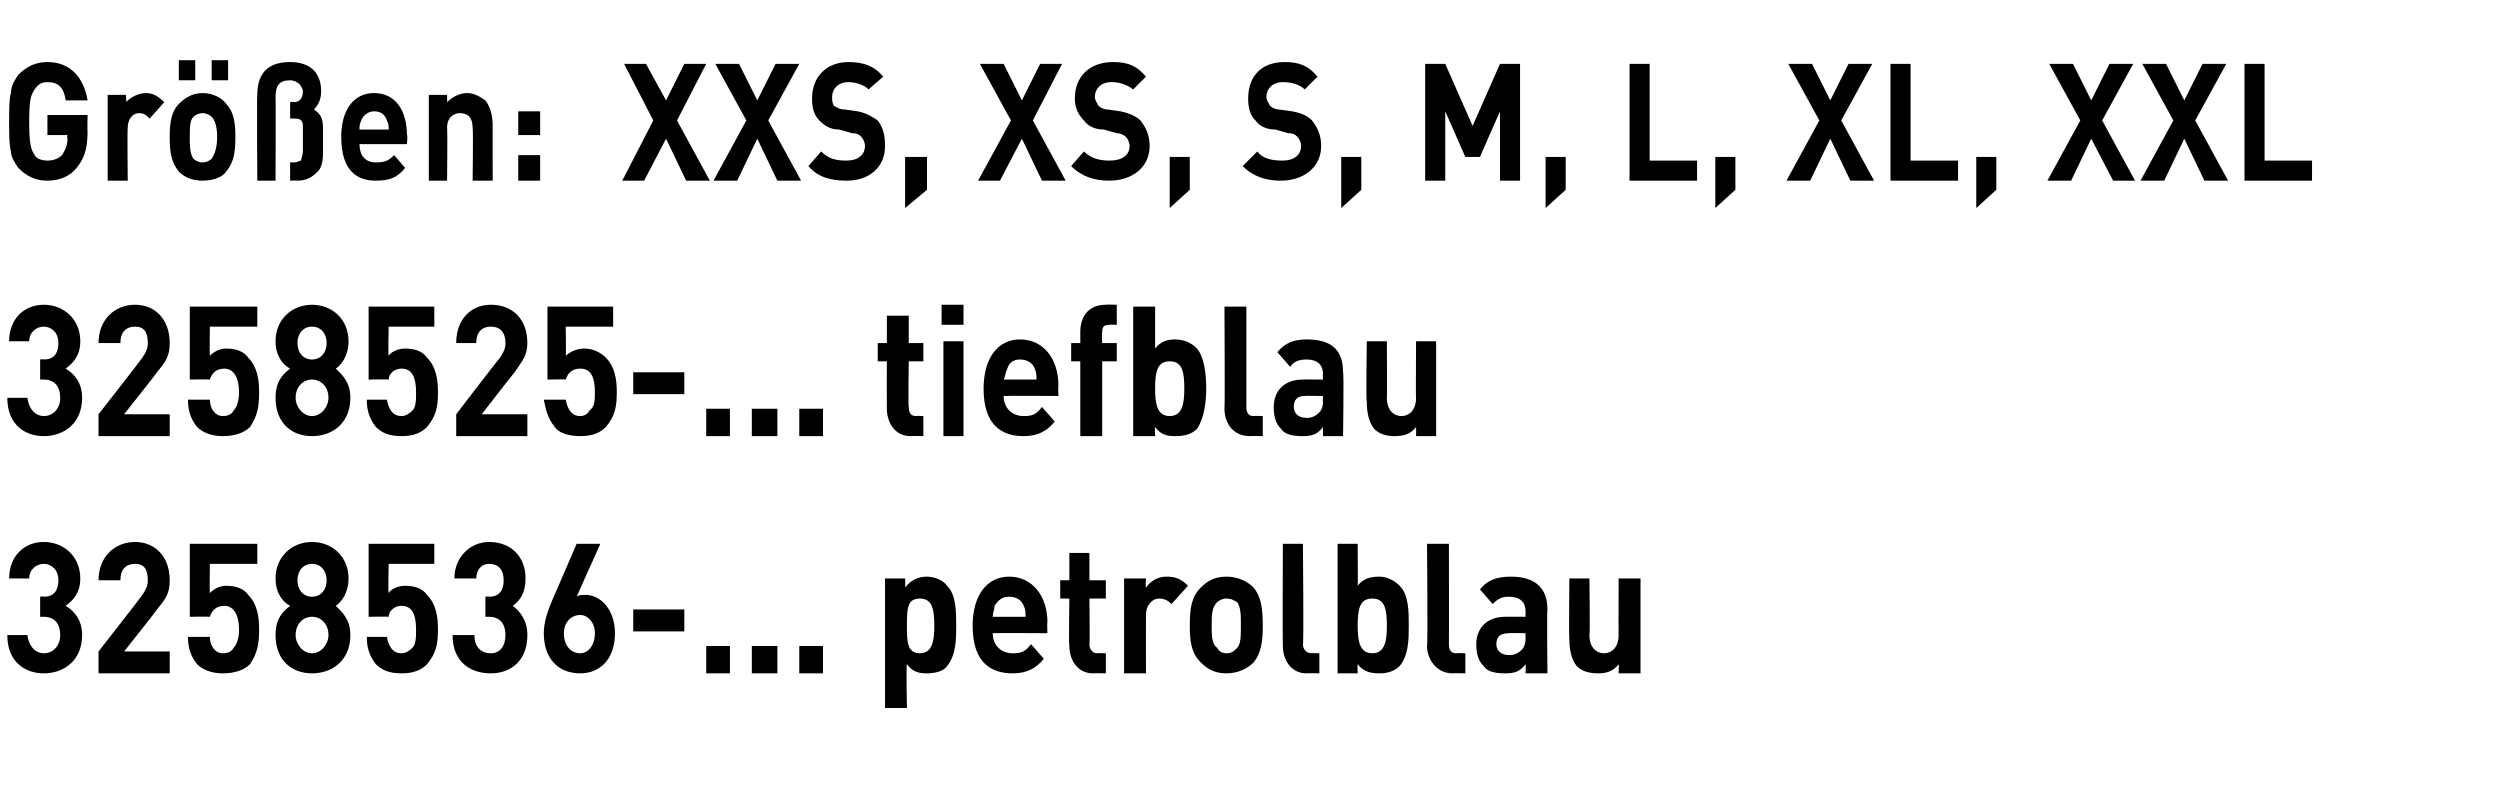 <?xml version="1.0" standalone="no"?><!DOCTYPE svg PUBLIC "-//W3C//DTD SVG 1.1//EN" "http://www.w3.org/Graphics/SVG/1.1/DTD/svg11.dtd"><svg xmlns="http://www.w3.org/2000/svg" version="1.1" width="137px" height="43.4px" viewBox="0 -3 137 43.4" style="top:-3px"><desc>﻿Gr en: XXS, XS, S, M, L, XL, XXL﻿ ﻿3258525 ... tiefblau 3258536 ... petrolblau﻿</desc><defs/><g id="Polygon227950"><path d="m2.4 33.9c-1 0-2-.6-2-2.1c0 0 1.1 0 1.1 0c.1.7.5 1 .9 1c.5 0 .9-.4.9-1c0-.6-.3-1-.9-1c-.01 0-.2 0-.2 0l0-1.1c0 0 .19-.03.2 0c.6 0 .8-.4.8-.9c0-.6-.4-.9-.8-.9c-.4 0-.8.3-.8.8c0 0-1.1 0-1.1 0c0-1.2.8-2 1.9-2c1.1 0 2 .8 2 2c0 .8-.4 1.2-.8 1.5c.5.3.9.8.9 1.6c0 1.4-1 2.1-2.1 2.1zm3 0l0-1.2c0 0 2.41-3.08 2.4-3.1c.2-.3.3-.5.3-.8c0-.6-.2-.9-.7-.9c-.4 0-.8.2-.8.9c0 0-1.2 0-1.2 0c0-1.3.9-2.1 2-2.1c1.1 0 1.9.8 1.9 2.1c0 .7-.2 1-.7 1.6c.03 0-1.8 2.3-1.8 2.3l2.5 0l0 1.2l-3.9 0zm8.3-.5c-.3.3-.8.5-1.5.5c-.6 0-1.1-.2-1.4-.5c-.4-.5-.5-1-.5-1.5c0 0 1.2 0 1.2 0c0 .5.3.9.7.9c.3 0 .5-.1.6-.3c.2-.2.3-.6.3-1c0-.8-.3-1.3-.8-1.3c-.5 0-.7.3-.8.6c-.01-.02-1.1 0-1.1 0l0-4l3.7 0l0 1.1l-2.6 0c0 0-.02 1.56 0 1.6c.2-.2.5-.4.9-.4c.6 0 1 .2 1.2.5c.5.5.6 1.2.6 1.9c0 .8-.1 1.3-.5 1.9zm3.4.5c-1.1 0-2-.7-2-2.1c0-.9.4-1.3.8-1.6c-.4-.2-.8-.7-.8-1.5c0-1.2.9-2 2-2c1.1 0 2 .8 2 2c0 .8-.4 1.3-.7 1.5c.3.3.8.7.8 1.6c0 1.4-1 2.1-2.1 2.1zm0-3.1c-.5 0-.9.4-.9 1c0 .5.4 1 .9 1c.5 0 .9-.5.9-1c0-.6-.4-1-.9-1zm0-2.9c-.5 0-.8.4-.8.9c0 .5.3.9.8.9c.5 0 .8-.4.8-.9c0-.5-.3-.9-.8-.9zm6.3 5.5c-.3.3-.7.5-1.4.5c-.7 0-1.1-.2-1.4-.5c-.4-.5-.5-1-.5-1.5c0 0 1.1 0 1.1 0c.1.5.3.9.8.9c.2 0 .4-.1.6-.3c.2-.2.2-.6.2-1c0-.8-.2-1.3-.8-1.3c-.4 0-.7.3-.7.6c-.03-.02-1.1 0-1.1 0l0-4l3.6 0l0 1.1l-2.5 0c0 0-.04 1.56 0 1.6c.1-.2.5-.4.9-.4c.6 0 1 .2 1.2.5c.5.5.6 1.2.6 1.9c0 .8-.1 1.3-.6 1.9zm3.5.5c-1.1 0-2.1-.6-2.1-2.1c0 0 1.2 0 1.2 0c0 .7.4 1 .9 1c.5 0 .8-.4.8-1c0-.6-.3-1-.9-1c.02 0-.2 0-.2 0l0-1.1c0 0 .22-.03.2 0c.6 0 .8-.4.8-.9c0-.6-.3-.9-.8-.9c-.4 0-.7.3-.7.8c0 0-1.2 0-1.2 0c0-1.2.9-2 1.9-2c1.2 0 2 .8 2 2c0 .8-.3 1.2-.7 1.5c.4.3.8.8.8 1.6c0 1.4-.9 2.1-2 2.1zm4.9 0c-1.2 0-2-.8-2-2.2c0-.6.2-1.2.5-1.9c-.01.04 1.3-3 1.3-3l1.3 0c0 0-1.31 2.9-1.3 2.9c.1-.1.3-.1.5-.1c.8 0 1.6.8 1.6 2.1c0 1.4-.8 2.2-1.9 2.2zm0-3.2c-.5 0-.9.4-.9 1c0 .7.4 1.1.9 1.1c.4 0 .8-.4.8-1.1c0-.6-.4-1-.8-1zm2.9.9l0-1.2l2.8 0l0 1.2l-2.8 0zm4 2.3l0-1.5l1.3 0l0 1.5l-1.3 0zm2.5 0l0-1.5l1.4 0l0 1.5l-1.4 0zm2.6 0l0-1.5l1.3 0l0 1.5l-1.3 0zm8.1-.4c-.2.3-.7.4-1.1.4c-.5 0-.8-.1-1.1-.5c-.05.02 0 2.4 0 2.4l-1.2 0l0-7.1l1.1 0c0 0 .02.46 0 .5c.3-.4.7-.6 1.2-.6c.4 0 .9.2 1.1.5c.5.5.5 1.4.5 2.2c0 .7 0 1.6-.5 2.2zm-1.5-3.7c-.7 0-.7.6-.7 1.5c0 .8 0 1.5.7 1.5c.7 0 .8-.7.8-1.5c0-.9-.1-1.5-.8-1.5zm4 1.9c0 .6.4 1.1 1.1 1.1c.5 0 .7-.1 1-.5c0 0 .7.8.7.8c-.4.5-.9.8-1.7.8c-1.1 0-2.2-.5-2.2-2.6c0-1.7.8-2.7 2-2.7c1.3 0 2.1 1.1 2.1 2.5c-.03 0 0 .6 0 .6c0 0-2.96-.02-3 0zm1.7-1.5c-.1-.3-.4-.5-.8-.5c-.4 0-.6.2-.8.5c0 .2-.1.4-.1.6c0 0 1.8 0 1.8 0c0-.2 0-.4-.1-.6zm3.8 3.7c-.9 0-1.3-.8-1.3-1.5c-.04-.01 0-2.6 0-2.6l-.5 0l0-1l.5 0l0-1.5l1.1 0l0 1.5l.9 0l0 1l-.9 0c0 0 .03 2.51 0 2.5c0 .3.2.5.4.5c.04-.02.5 0 .5 0l0 1.1c0 0-.68-.02-.7 0zm4.3-3.8c-.2-.2-.4-.3-.7-.3c-.3 0-.7.3-.7.9c-.01.04 0 3.2 0 3.2l-1.2 0l0-5.2l1.2 0c0 0-.04.47 0 .5c.2-.3.6-.6 1.1-.6c.5 0 .8.1 1.2.5c0 0-.9 1-.9 1zm4.5 3.2c-.3.3-.8.6-1.5.6c-.7 0-1.1-.3-1.4-.6c-.5-.5-.6-1.1-.6-2c0-1 .1-1.6.6-2.1c.3-.3.7-.6 1.4-.6c.7 0 1.2.3 1.5.6c.4.5.5 1.1.5 2.1c0 .9-.1 1.5-.5 2zm-.9-3.3c-.2-.1-.3-.2-.6-.2c-.2 0-.4.1-.5.2c-.3.3-.3.7-.3 1.3c0 .5 0 1 .3 1.2c.1.2.3.3.5.3c.3 0 .4-.1.6-.3c.2-.2.2-.7.2-1.2c0-.6 0-1-.2-1.3zm3.8 3.9c-.9 0-1.3-.8-1.3-1.5c-.02-.01 0-5.6 0-5.6l1.1 0c0 0 .05 5.51 0 5.5c0 .3.2.5.5.5c-.04-.02.4 0 .4 0l0 1.1c0 0-.65-.02-.7 0zm5.1-.4c-.3.3-.7.4-1.1.4c-.5 0-.9-.1-1.2-.5c-.02-.01 0 .5 0 .5l-1.1 0l0-7.1l1.1 0c0 0 .02 2.33 0 2.3c.3-.4.7-.5 1.2-.5c.4 0 .8.2 1.1.5c.5.5.5 1.4.5 2.2c0 .7 0 1.6-.5 2.2zm-1.5-3.7c-.7 0-.8.6-.8 1.5c0 .8.1 1.5.8 1.5c.7 0 .8-.7.8-1.5c0-.9-.1-1.5-.8-1.5zm4.4 4.1c-.9 0-1.4-.8-1.4-1.5c.05-.01 0-5.6 0-5.6l1.2 0c0 0 .01 5.51 0 5.5c0 .3.1.5.4.5c.03-.02.5 0 .5 0l0 1.1c0 0-.69-.02-.7 0zm4 0c0 0 .02-.47 0-.5c-.3.4-.6.5-1.1.5c-.6 0-1-.1-1.2-.4c-.3-.3-.4-.7-.4-1.2c0-.8.5-1.5 1.6-1.5c-.02-.01 1.1 0 1.1 0c0 0-.01-.27 0-.3c0-.5-.3-.8-.9-.8c-.4 0-.6.1-.9.4c0 0-.7-.8-.7-.8c.4-.5.9-.7 1.7-.7c1.3 0 2 .6 2 1.8c-.04.05 0 3.5 0 3.5l-1.2 0zm0-2.2c0 0-.94-.02-.9 0c-.5 0-.7.2-.7.6c0 .3.2.6.7.6c.3 0 .5-.1.7-.3c.1-.1.2-.3.2-.6c-.01-.04 0-.3 0-.3zm5.1 2.2c0 0 .02-.5 0-.5c-.3.4-.7.5-1.1.5c-.5 0-.9-.1-1.2-.4c-.3-.4-.4-.9-.4-1.5c-.03 0 0-3.3 0-3.3l1.1 0c0 0 .04 3.12 0 3.1c0 .7.4 1 .8 1c.4 0 .8-.3.8-1c-.01.02 0-3.1 0-3.1l1.2 0l0 5.2l-1.2 0z" stroke="none" fill="#000"/></g><g id="Polygon227949"><path d="m2.4 20.9c-1 0-2-.6-2-2.1c0 0 1.1 0 1.1 0c.1.7.5 1 .9 1c.5 0 .9-.4.9-1c0-.6-.3-1-.9-1c-.01 0-.2 0-.2 0l0-1.1c0 0 .19-.03.2 0c.6 0 .8-.4.8-.9c0-.6-.4-.9-.8-.9c-.4 0-.8.3-.8.8c0 0-1.1 0-1.1 0c0-1.2.8-2 1.9-2c1.1 0 2 .8 2 2c0 .8-.4 1.2-.8 1.5c.5.3.9.8.9 1.6c0 1.4-1 2.1-2.1 2.1zm3 0l0-1.2c0 0 2.41-3.08 2.4-3.1c.2-.3.3-.5.3-.8c0-.6-.2-.9-.7-.9c-.4 0-.8.2-.8.9c0 0-1.2 0-1.2 0c0-1.3.9-2.1 2-2.1c1.1 0 1.9.8 1.9 2.1c0 .7-.2 1-.7 1.6c.03 0-1.8 2.3-1.8 2.3l2.5 0l0 1.2l-3.9 0zm8.3-.5c-.3.3-.8.5-1.5.5c-.6 0-1.1-.2-1.4-.5c-.4-.5-.5-1-.5-1.5c0 0 1.2 0 1.2 0c0 .5.3.9.7.9c.3 0 .5-.1.6-.3c.2-.2.3-.6.3-1c0-.8-.3-1.3-.8-1.3c-.5 0-.7.3-.8.6c-.01-.02-1.1 0-1.1 0l0-4l3.7 0l0 1.1l-2.6 0c0 0-.02 1.56 0 1.6c.2-.2.5-.4.9-.4c.6 0 1 .2 1.2.5c.5.5.6 1.2.6 1.9c0 .8-.1 1.3-.5 1.9zm3.4.5c-1.1 0-2-.7-2-2.1c0-.9.4-1.3.8-1.6c-.4-.2-.8-.7-.8-1.5c0-1.2.9-2 2-2c1.1 0 2 .8 2 2c0 .8-.4 1.3-.7 1.5c.3.3.8.7.8 1.6c0 1.4-1 2.1-2.1 2.1zm0-3.1c-.5 0-.9.4-.9 1c0 .5.4 1 .9 1c.5 0 .9-.5.9-1c0-.6-.4-1-.9-1zm0-2.9c-.5 0-.8.4-.8.9c0 .5.3.9.8.9c.5 0 .8-.4.8-.9c0-.5-.3-.9-.8-.9zm6.3 5.5c-.3.3-.7.5-1.4.5c-.7 0-1.1-.2-1.4-.5c-.4-.5-.5-1-.5-1.5c0 0 1.1 0 1.1 0c.1.5.3.9.8.9c.2 0 .4-.1.6-.3c.2-.2.2-.6.2-1c0-.8-.2-1.3-.8-1.3c-.4 0-.7.3-.7.6c-.03-.02-1.1 0-1.1 0l0-4l3.6 0l0 1.1l-2.5 0c0 0-.04 1.56 0 1.6c.1-.2.5-.4.9-.4c.6 0 1 .2 1.2.5c.5.5.6 1.2.6 1.9c0 .8-.1 1.3-.6 1.9zm1.6.5l0-1.2c0 0 2.36-3.08 2.4-3.1c.2-.3.3-.5.3-.8c0-.6-.3-.9-.8-.9c-.4 0-.8.2-.8.9c0 0-1.1 0-1.1 0c0-1.3.8-2.1 1.9-2.1c1.2 0 2 .8 2 2.1c0 .7-.3 1-.7 1.6c-.02 0-1.8 2.3-1.8 2.3l2.5 0l0 1.2l-3.9 0zm8.2-.5c-.3.3-.7.5-1.4.5c-.7 0-1.2-.2-1.4-.5c-.4-.5-.5-1-.6-1.5c0 0 1.2 0 1.2 0c.1.5.3.9.8.9c.2 0 .4-.1.5-.3c.3-.2.3-.6.3-1c0-.8-.2-1.3-.8-1.3c-.5 0-.7.3-.8.6c.04-.02-1 0-1 0l0-4l3.6 0l0 1.1l-2.6 0c0 0 .03 1.56 0 1.6c.2-.2.6-.4 1-.4c.5 0 .9.2 1.2.5c.5.5.6 1.2.6 1.9c0 .8-.1 1.3-.6 1.9zm1.5-1.8l0-1.2l2.8 0l0 1.2l-2.8 0zm4 2.3l0-1.5l1.3 0l0 1.5l-1.3 0zm2.5 0l0-1.5l1.4 0l0 1.5l-1.4 0zm2.6 0l0-1.5l1.3 0l0 1.5l-1.3 0zm6.1 0c-.9 0-1.3-.8-1.3-1.5c-.01-.01 0-2.6 0-2.6l-.5 0l0-1l.5 0l0-1.5l1.2 0l0 1.5l.8 0l0 1l-.8 0c0 0-.04 2.51 0 2.5c0 .3.1.5.4.5c-.04-.02.4 0 .4 0l0 1.1c0 0-.65-.02-.7 0zm1.8 0l0-5.2l1.1 0l0 5.2l-1.1 0zm-.1-6.1l0-1.1l1.2 0l0 1.1l-1.2 0zm3.4 3.9c0 .6.4 1.1 1.1 1.1c.5 0 .7-.1 1-.5c0 0 .7.8.7.8c-.4.5-.9.8-1.7.8c-1.1 0-2.2-.5-2.2-2.6c0-1.7.8-2.7 2-2.7c1.3 0 2.1 1.1 2.1 2.5c-.02 0 0 .6 0 .6c0 0-2.96-.02-3 0zm1.7-1.5c-.1-.3-.4-.5-.8-.5c-.4 0-.6.2-.7.5c-.1.2-.1.4-.2.6c0 0 1.8 0 1.8 0c0-.2 0-.4-.1-.6zm3.7-.4l0 4.1l-1.2 0l0-4.1l-.5 0l0-1l.5 0c0 0 0-.63 0-.6c0-.8.4-1.5 1.4-1.5c-.03-.02.6 0 .6 0l0 1.1c0 0-.42-.02-.4 0c-.3 0-.4.1-.4.4c-.03.05 0 .6 0 .6l.8 0l0 1l-.8 0zm5.2 3.7c-.3.3-.7.4-1.2.4c-.5 0-.8-.1-1.1-.5c-.03-.01 0 .5 0 .5l-1.2 0l0-7.1l1.2 0c0 0 0 2.33 0 2.3c.3-.4.7-.5 1.1-.5c.5 0 .9.2 1.2.5c.4.5.5 1.4.5 2.2c0 .7-.1 1.6-.5 2.2zm-1.5-3.7c-.7 0-.8.6-.8 1.5c0 .8.1 1.5.8 1.5c.7 0 .8-.7.8-1.5c0-.9-.1-1.5-.8-1.5zm4.4 4.1c-1 0-1.4-.8-1.4-1.5c.03-.01 0-5.6 0-5.6l1.2 0c0 0 0 5.51 0 5.5c0 .3.1.5.4.5c.01-.02.5 0 .5 0l0 1.1c0 0-.7-.02-.7 0zm4 0c0 0 0-.47 0-.5c-.3.4-.6.5-1.1.5c-.6 0-1-.1-1.2-.4c-.3-.3-.4-.7-.4-1.2c0-.8.5-1.5 1.6-1.5c-.03-.01 1.1 0 1.1 0c0 0-.02-.27 0-.3c0-.5-.3-.8-.9-.8c-.4 0-.7.1-.9.4c0 0-.7-.8-.7-.8c.4-.5.9-.7 1.6-.7c1.4 0 2 .6 2 1.8c.05.05 0 3.5 0 3.5l-1.1 0zm0-2.2c0 0-.95-.02-1 0c-.4 0-.6.2-.6.6c0 .3.2.6.7.6c.3 0 .5-.1.7-.3c.1-.1.2-.3.2-.6c-.02-.04 0-.3 0-.3zm5.1 2.2c0 0 .01-.5 0-.5c-.3.4-.7.5-1.2.5c-.4 0-.8-.1-1.1-.4c-.3-.4-.4-.9-.4-1.5c-.05 0 0-3.3 0-3.3l1.1 0c0 0 .02 3.12 0 3.1c0 .7.4 1 .8 1c.4 0 .8-.3.8-1c-.02.02 0-3.1 0-3.1l1.1 0l0 5.2l-1.1 0z" stroke="none" fill="#000"/></g><g id="Polygon227948"><path d="m4.2 6.2c-.4.5-1 .7-1.6.7c-.6 0-1.1-.2-1.6-.7c-.2-.3-.4-.6-.4-.9c-.1-.4-.1-.9-.1-1.6c0-.7 0-1.3.1-1.6c0-.4.2-.7.4-1c.5-.5 1-.7 1.6-.7c1.3 0 2 .9 2.2 2.1c0 0-1.2 0-1.2 0c-.1-.7-.4-1-1-1c-.3 0-.5.1-.7.4c-.2.3-.3.5-.3 1.8c0 1.2.1 1.5.3 1.8c.1.2.4.3.7.3c.3 0 .6-.1.8-.3c.2-.3.3-.6.3-.9c-.04 0 0-.2 0-.2l-1.1 0l0-1.1l2.2 0c0 0-.02.95 0 .9c0 1-.2 1.5-.6 2zm4-2.7c-.2-.2-.3-.3-.6-.3c-.3 0-.6.3-.6.8c-.03.05 0 2.9 0 2.9l-1.1 0l0-4.7l1 0c0 0 .04.44 0 .4c.2-.2.6-.5 1.1-.5c.4 0 .7.2 1 .5c0 0-.8.9-.8.9zm4.2 2.9c-.2.3-.7.5-1.3.5c-.6 0-1-.2-1.3-.5c-.4-.5-.5-1-.5-1.9c0-.8.1-1.4.5-1.8c.3-.3.7-.6 1.3-.6c.6 0 1.1.3 1.3.6c.4.4.5 1 .5 1.8c0 .9-.1 1.4-.5 1.9zm-.8-3c-.1-.1-.3-.2-.5-.2c-.2 0-.4.1-.5.2c-.2.2-.2.6-.2 1.1c0 .5 0 .9.2 1.2c.1.1.3.2.5.2c.2 0 .4-.1.5-.2c.2-.3.3-.7.3-1.2c0-.5-.1-.9-.3-1.1zm0-2l0-1.1l.9 0l0 1.1l-.9 0zm-1.8 0l0-1.1l.9 0l0 1.1l-.9 0zm7.5 5.1c-.2.2-.5.4-1 .4c.01-.02-.4 0-.4 0l0-1c0 0 .19-.01.2 0c.2 0 .3-.1.4-.1c0-.1.1-.3.1-.5c0 0 0-1.3 0-1.3c0-.2 0-.3-.1-.4c-.1-.1-.2-.1-.4-.1c.01-.02-.2 0-.2 0l0-.9c0 0 .21-.04.2 0c.3 0 .5-.2.5-.6c0-.1-.1-.3-.2-.4c-.1-.1-.3-.2-.5-.2c-.6 0-.8.3-.8.9c.02-.02 0 4.6 0 4.6l-1 0c0 0-.03-4.71 0-4.7c0-1.3.7-1.8 1.8-1.8c1 0 1.7.5 1.7 1.6c0 .5-.2.8-.4 1c.3.2.5.4.5 1c0 0 0 1.4 0 1.4c0 .5-.1.9-.4 1.1zm2.4-1.6c0 .6.3 1 .9 1c.5 0 .7-.1 1-.4c0 0 .6.7.6.7c-.4.5-.8.7-1.6.7c-1 0-1.9-.5-1.9-2.4c0-1.5.7-2.4 1.8-2.4c1.2 0 1.8 1 1.8 2.3c.05-.03 0 .5 0 .5c0 0-2.59 0-2.6 0zm1.5-1.3c-.1-.3-.3-.5-.7-.5c-.3 0-.6.2-.7.5c-.1.2-.1.3-.1.5c0 0 1.6 0 1.6 0c0-.2 0-.3-.1-.5zm4.7 3.3c0 0 .04-2.86 0-2.9c0-.6-.3-.8-.7-.8c-.3 0-.7.2-.7.8c.03.04 0 2.9 0 2.9l-1 0l0-4.7l1 0c0 0 .01.42 0 .4c.3-.3.7-.5 1.1-.5c.4 0 .7.2 1 .4c.3.4.4.9.4 1.4c-.01-.02 0 3 0 3l-1.1 0zm2.5-2.5l0-1.3l1.2 0l0 1.3l-1.2 0zm0 2.5l0-1.4l1.2 0l0 1.4l-1.2 0zm9.2 0l-1.1-2.3l-1.2 2.3l-1.2 0l1.7-3.3l-1.6-3.1l1.2 0l1.1 2l1-2l1.2 0l-1.6 3.1l1.8 3.3l-1.3 0zm5 0l-1.1-2.3l-1.1 2.3l-1.3 0l1.8-3.3l-1.7-3.1l1.3 0l1 2l1-2l1.3 0l-1.7 3.1l1.8 3.3l-1.3 0zm3.8 0c-.9 0-1.6-.2-2.1-.8c0 0 .7-.8.7-.8c.4.4.8.5 1.4.5c.6 0 1-.3 1-.8c0-.2-.1-.4-.2-.5c-.1-.1-.2-.2-.5-.2c0 0-.7-.2-.7-.2c-.5 0-.8-.2-1.1-.5c-.3-.3-.4-.7-.4-1.2c0-1.2.8-2 2-2c.8 0 1.4.2 1.9.8c0 0-.8.7-.8.7c-.3-.3-.8-.4-1.1-.4c-.6 0-.9.4-.9.8c0 .2 0 .3.1.5c.2.1.3.2.6.2c0 0 .7.1.7.1c.5.1.8.3 1.1.5c.3.4.4.8.4 1.4c0 1.2-.9 1.9-2.1 1.9zm3.2 1.5l0-2.8l1.2 0l0 1.8l-1.2 1zm7.5-1.5l-1.1-2.3l-1.2 2.3l-1.2 0l1.8-3.3l-1.7-3.1l1.3 0l1 2l1-2l1.2 0l-1.6 3.1l1.8 3.3l-1.3 0zm3.7 0c-.8 0-1.5-.2-2.1-.8c0 0 .7-.8.7-.8c.4.4.9.5 1.4.5c.7 0 1.1-.3 1.1-.8c0-.2-.1-.4-.2-.5c-.1-.1-.3-.2-.5-.2c0 0-.7-.2-.7-.2c-.5 0-.9-.2-1.1-.5c-.3-.3-.5-.7-.5-1.2c0-1.2.8-2 2.1-2c.8 0 1.3.2 1.8.8c0 0-.7.7-.7.7c-.4-.3-.8-.4-1.2-.4c-.6 0-.9.4-.9.8c0 .2.1.3.2.5c.1.1.3.2.5.2c0 0 .7.1.7.1c.5.1.9.3 1.1.5c.3.4.5.8.5 1.4c0 1.2-1 1.9-2.2 1.9zm3.3 1.5l0-2.8l1.1 0l0 1.8l-1.1 1zm6.1-1.5c-.8 0-1.5-.2-2.1-.8c0 0 .8-.8.8-.8c.3.4.8.5 1.4.5c.6 0 1-.3 1-.8c0-.2-.1-.4-.2-.5c-.1-.1-.2-.2-.5-.2c0 0-.7-.2-.7-.2c-.5 0-.9-.2-1.1-.5c-.3-.3-.4-.7-.4-1.2c0-1.2.7-2 2-2c.8 0 1.3.2 1.8.8c0 0-.7.7-.7.7c-.3-.3-.8-.4-1.2-.4c-.6 0-.9.4-.9.8c0 .2.1.3.2.5c.1.1.3.2.5.2c0 0 .7.1.7.1c.6.1.9.3 1.1.5c.3.4.5.8.5 1.4c0 1.2-1 1.9-2.2 1.9zm3.3 1.5l0-2.8l1.1 0l0 1.8l-1.1 1zm8.7-1.5l0-3.8l-1.1 2.5l-.8 0l-1.1-2.5l0 3.8l-1.1 0l0-6.4l1.1 0l1.5 3.4l1.5-3.4l1.1 0l0 6.4l-1.1 0zm2.5 1.5l0-2.8l1.1 0l0 1.8l-1.1 1zm4.6-1.5l0-6.4l1.1 0l0 5.3l2.6 0l0 1.1l-3.7 0zm4.7 1.5l0-2.8l1.1 0l0 1.8l-1.1 1zm7.4-1.5l-1.1-2.3l-1.1 2.3l-1.3 0l1.8-3.3l-1.7-3.1l1.3 0l1 2l1-2l1.3 0l-1.7 3.1l1.8 3.3l-1.3 0zm2.2 0l0-6.4l1.1 0l0 5.3l2.6 0l0 1.1l-3.7 0zm4.7 1.5l0-2.8l1.1 0l0 1.8l-1.1 1zm7.5-1.5l-1.2-2.3l-1.1 2.3l-1.3 0l1.8-3.3l-1.7-3.1l1.3 0l1 2l1-2l1.3 0l-1.7 3.1l1.8 3.3l-1.2 0zm5 0l-1.1-2.3l-1.1 2.3l-1.3 0l1.8-3.3l-1.7-3.1l1.3 0l1 2l1-2l1.3 0l-1.7 3.1l1.8 3.3l-1.3 0zm2.2 0l0-6.4l1.1 0l0 5.3l2.6 0l0 1.1l-3.7 0z" stroke="none" fill="#000"/></g></svg>